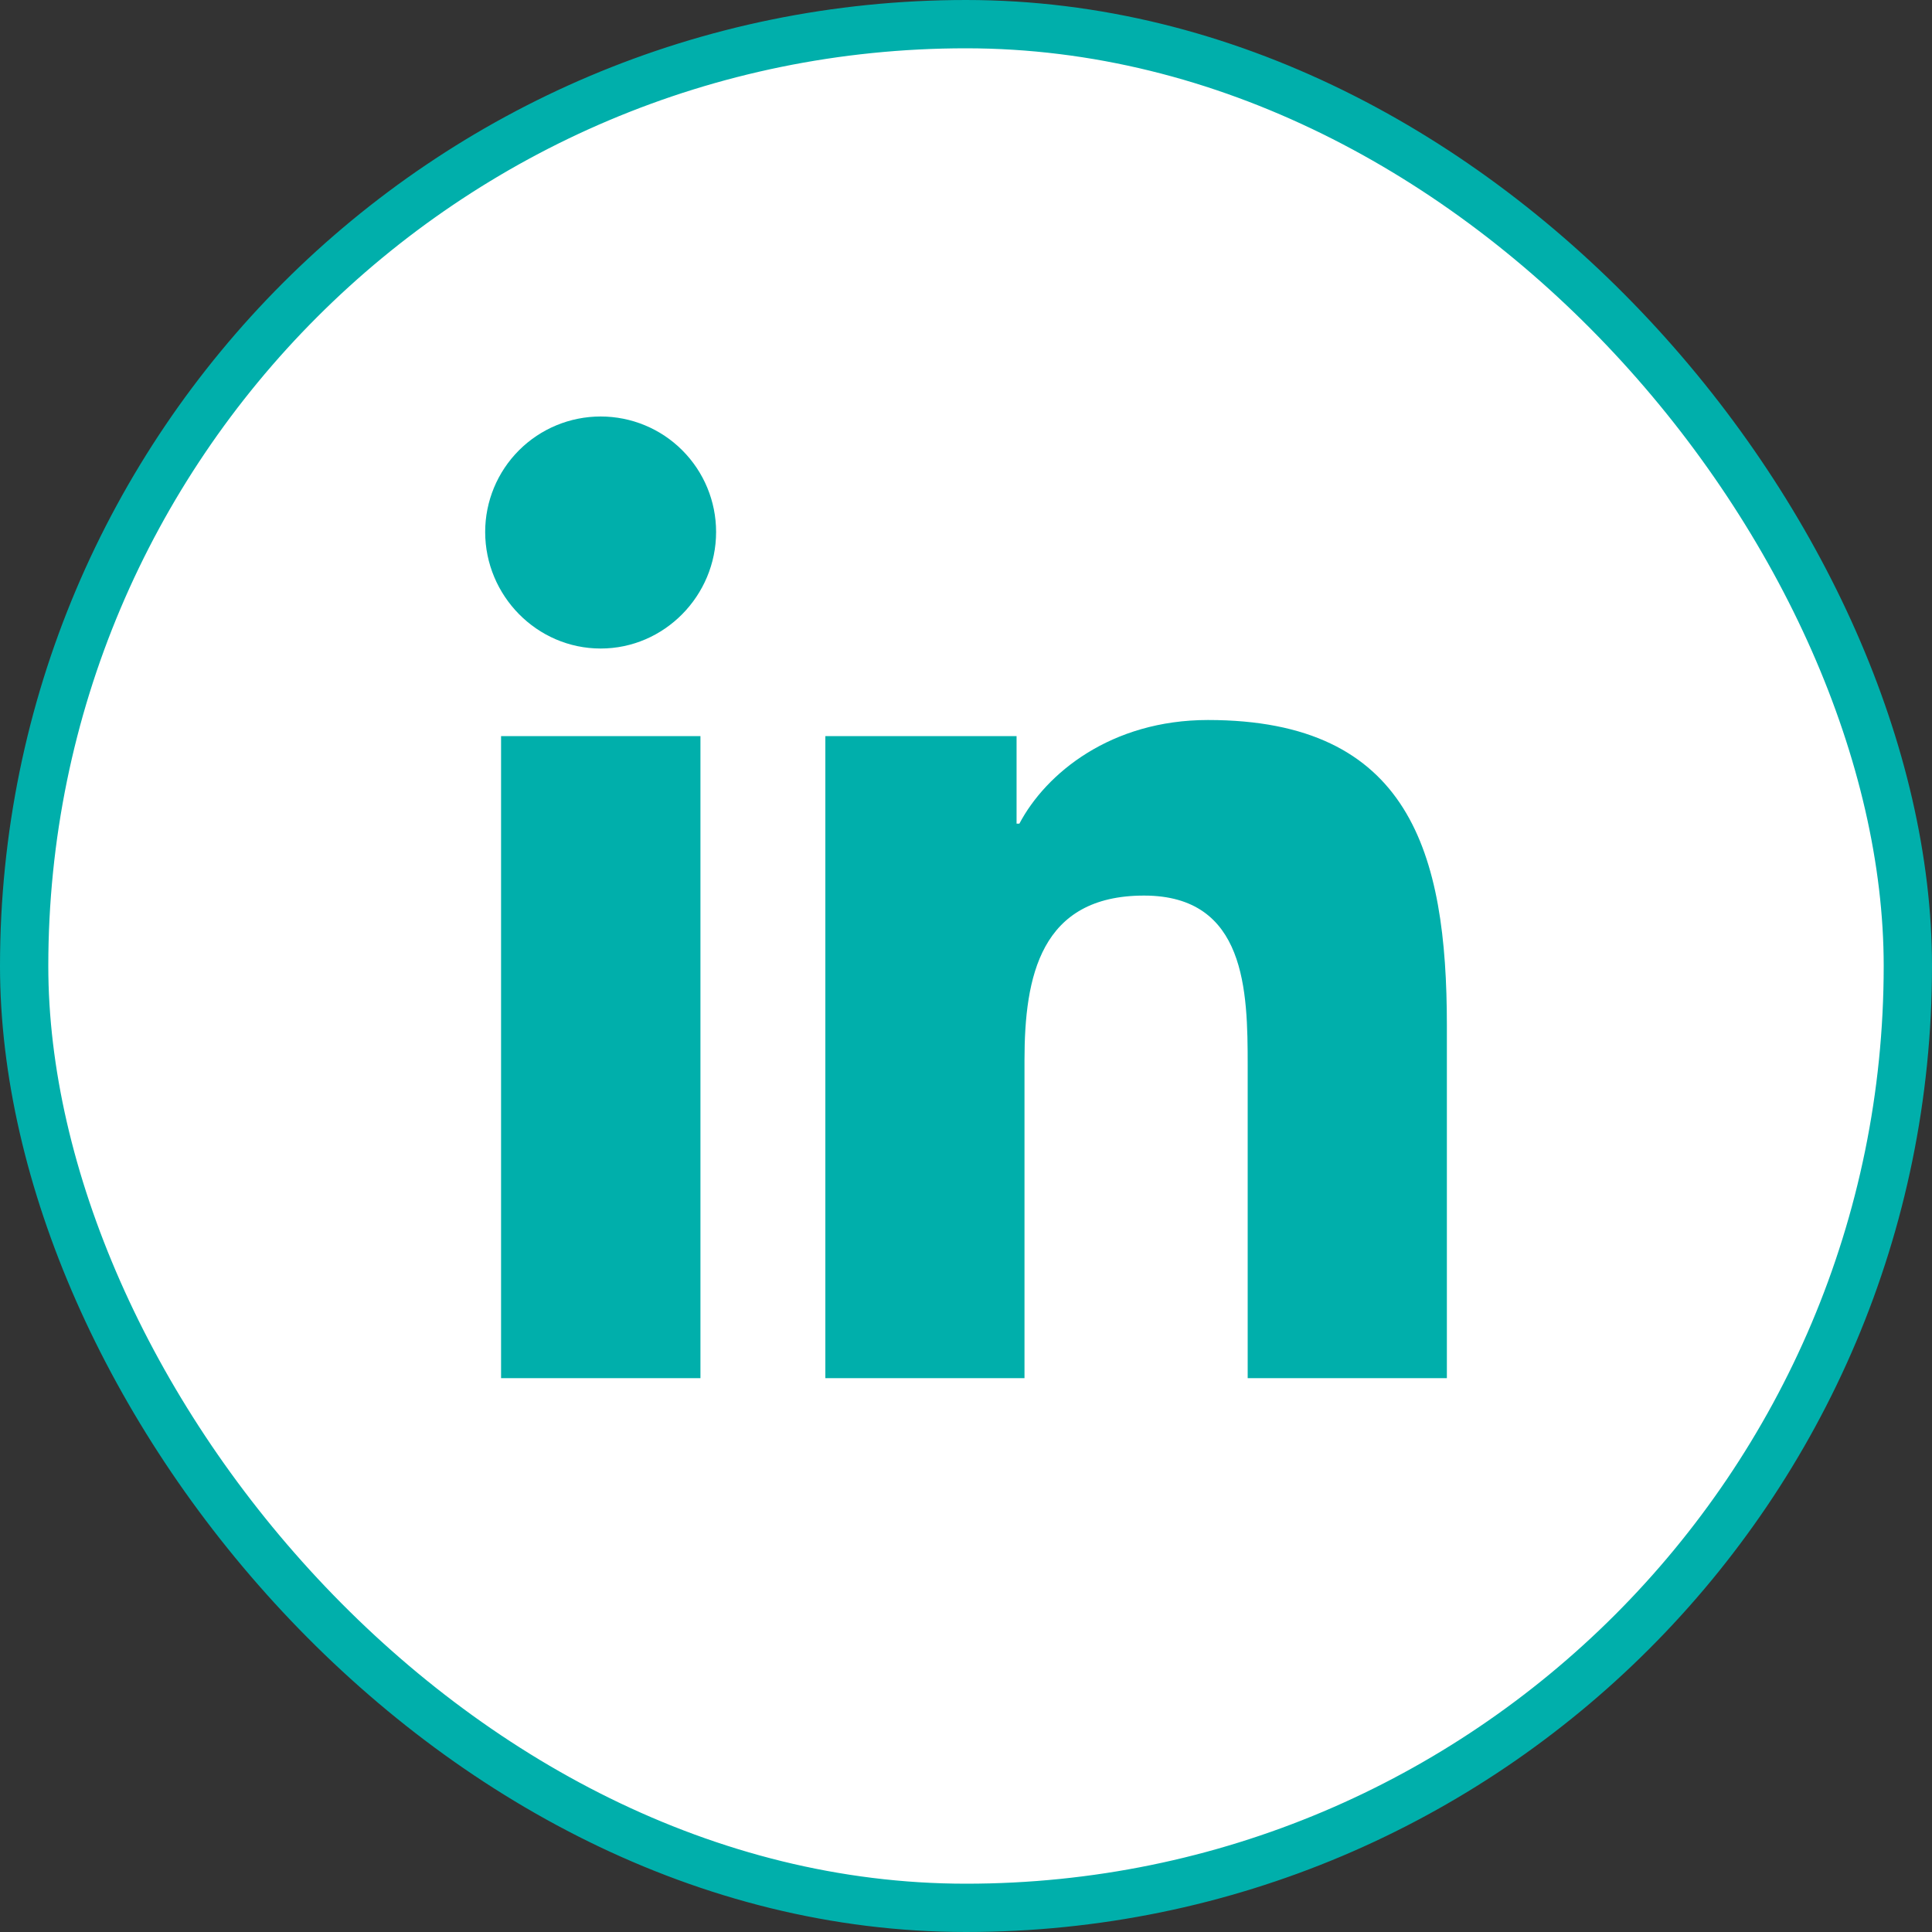 <svg width="40" height="40" viewBox="0 0 40 40" fill="none" xmlns="http://www.w3.org/2000/svg">
<rect x="0" y="0" width="40" height="40" fill="#333333" stroke="none"/>
<rect x="0.5" y="0.5" width="39" height="39" rx="19.5" fill="white"/>
<rect x="0.5" y="0.5" width="39" height="39" rx="19.5" stroke="#00AFAB"/>
<path fill-rule="evenodd" clip-rule="evenodd" d="M10.374 28.533H14.502V15.24H10.374V28.533ZM10.045 11.013C10.045 12.333 11.116 13.427 12.436 13.427C13.755 13.427 14.826 12.333 14.826 11.013C14.826 10.379 14.574 9.771 14.126 9.323C13.678 8.874 13.07 8.623 12.436 8.623C11.802 8.623 11.194 8.874 10.745 9.323C10.297 9.771 10.045 10.379 10.045 11.013ZM25.832 28.533H29.952H29.956V21.231C29.956 17.658 29.188 14.907 25.01 14.907C23.002 14.907 21.656 16.009 21.105 17.053H21.047V15.24H17.088V28.533H21.211V21.951C21.211 20.218 21.54 18.542 23.686 18.542C25.801 18.542 25.832 20.52 25.832 22.062V28.533Z" fill="#00AFAB"/>
</svg>
